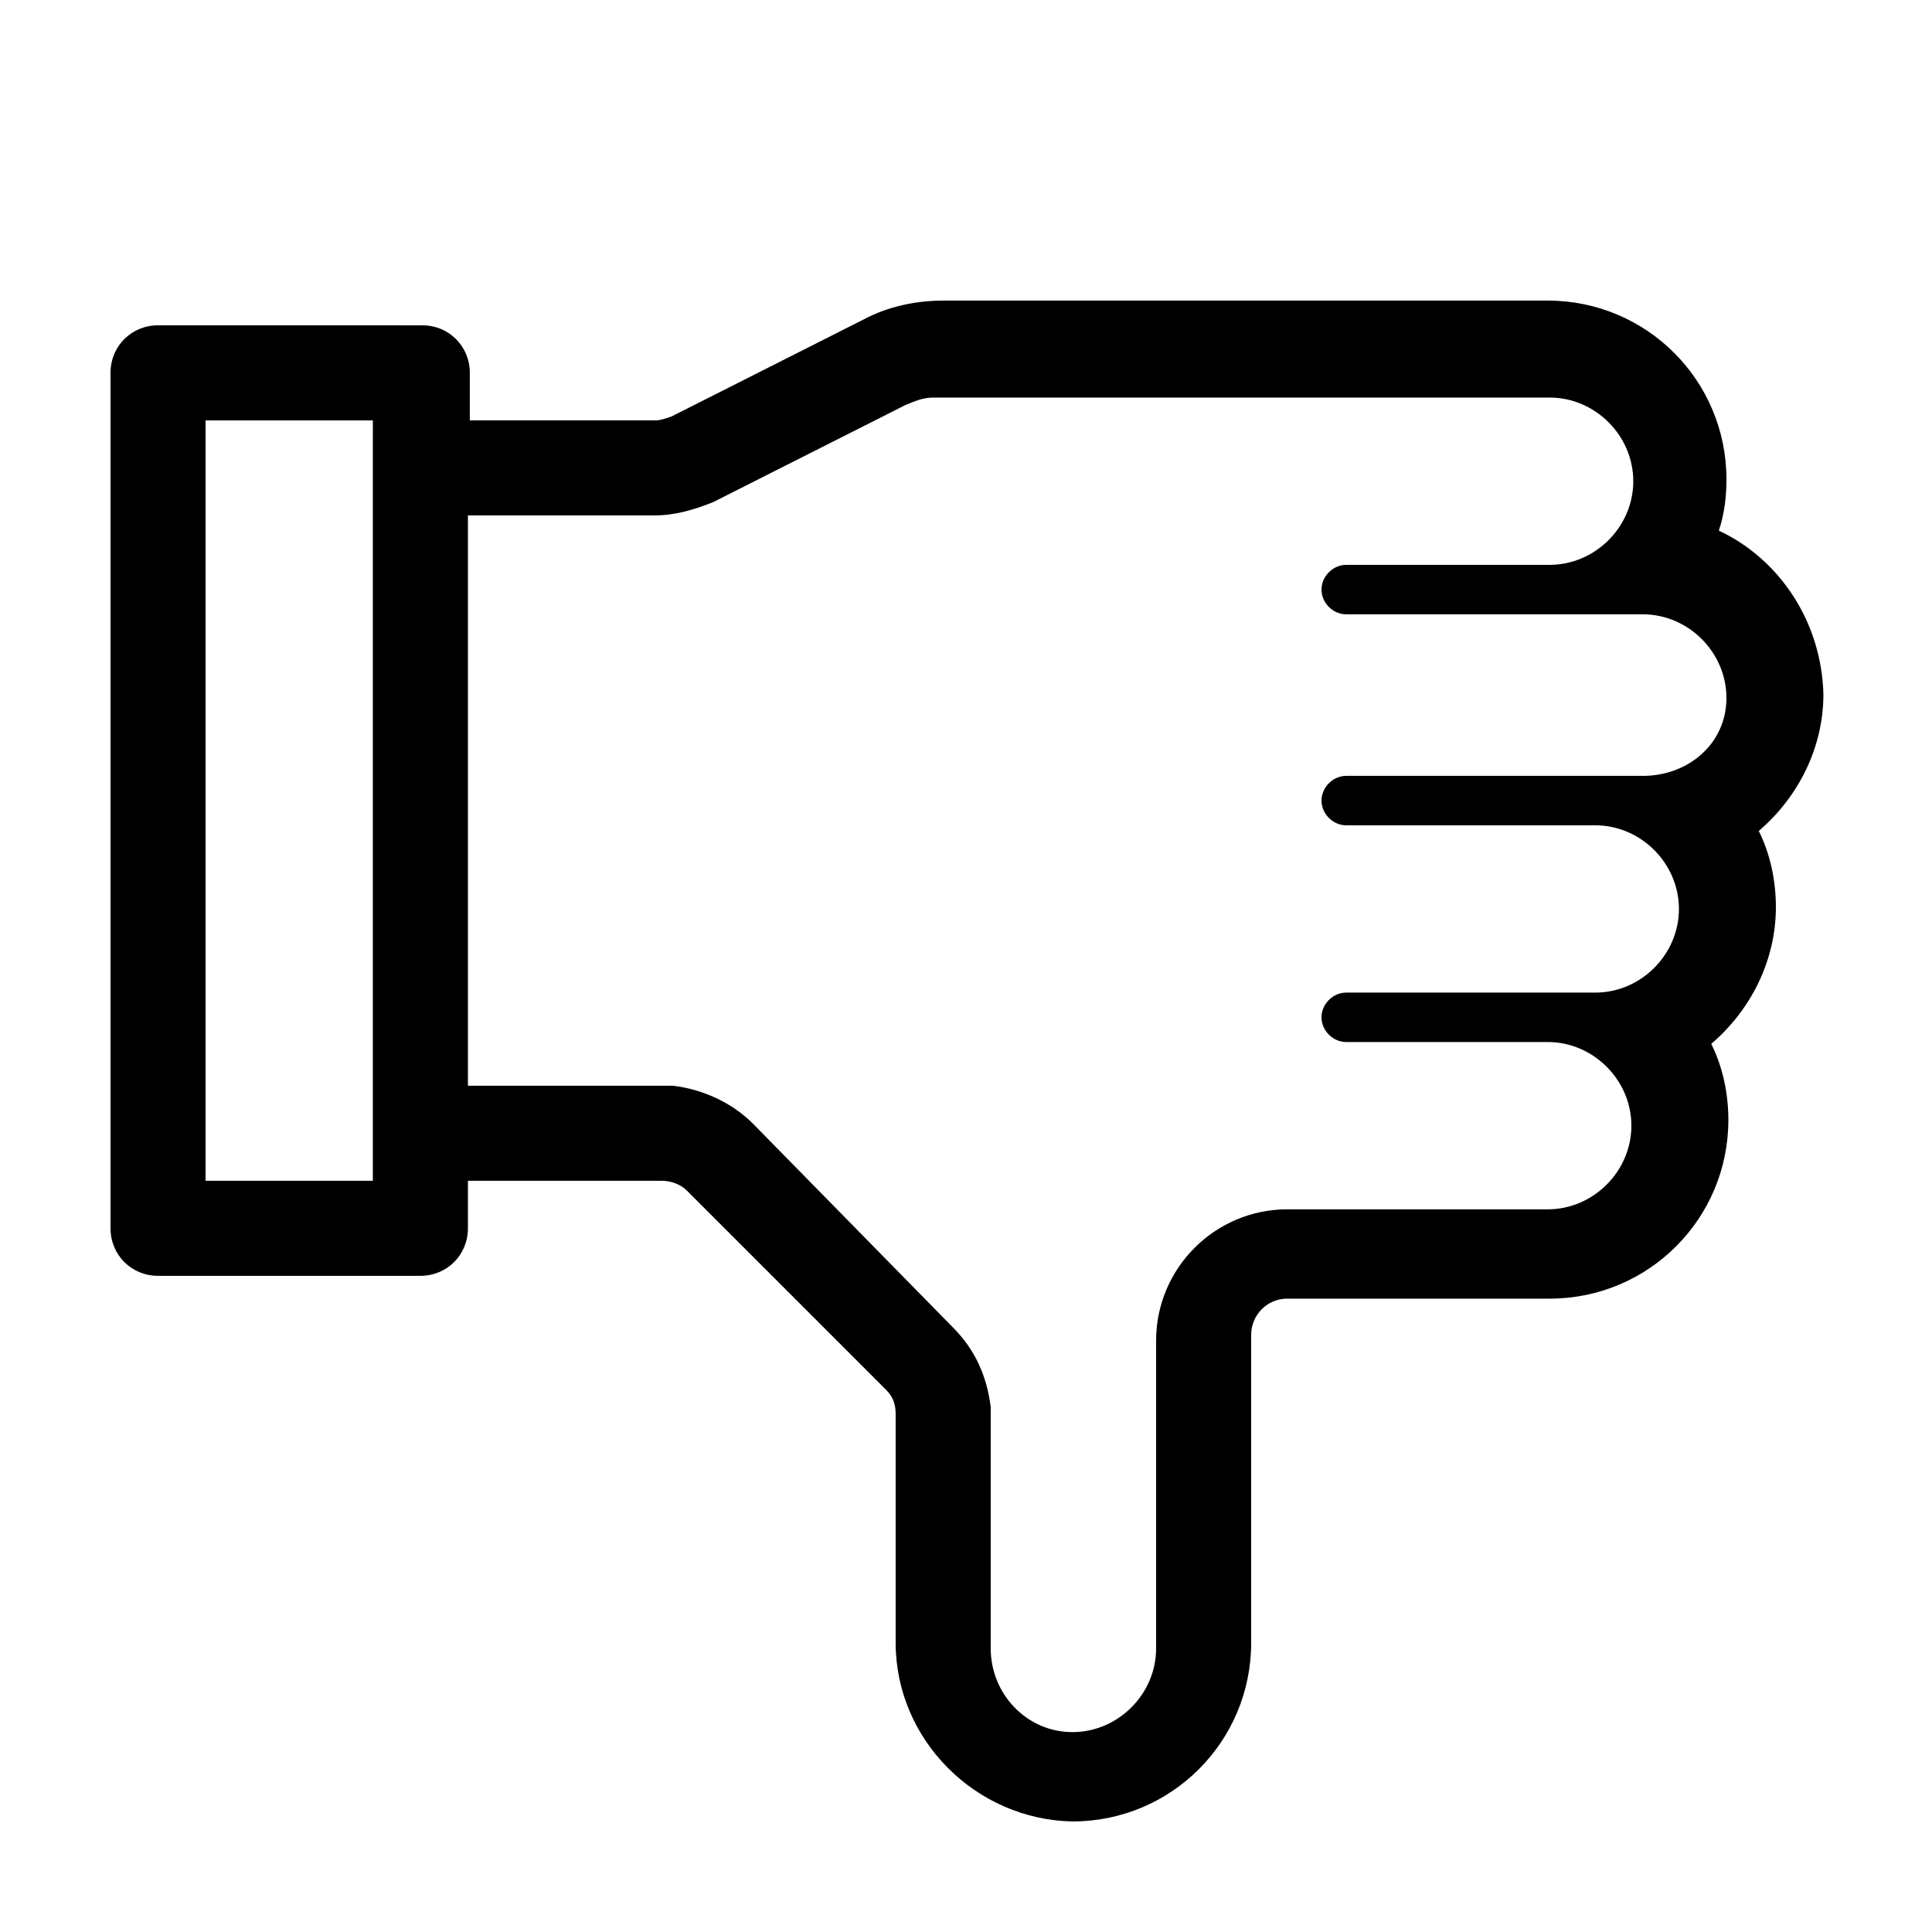 <?xml version="1.0" encoding="UTF-8"?>
<!-- The Best Svg Icon site in the world: iconSvg.co, Visit us! https://iconsvg.co -->
<svg fill="#000000" width="800px" height="800px" version="1.1" viewBox="144 144 512 512" xmlns="http://www.w3.org/2000/svg">
 <path d="m599.51 284.62c1.512-4.535 2.016-9.07 2.016-13.602 0-26.199-21.16-47.359-47.359-47.359h-160.21c-7.055 0-14.609 1.512-21.16 5.039l-50.883 25.695c-1.512 0.504-3.023 1.008-4.031 1.008h-49.375v-12.594c0-7.055-5.543-12.594-12.594-12.594l-70.031-0.004c-7.055 0-12.594 5.543-12.594 12.594v226.71c0 7.055 5.543 12.594 12.594 12.594h69.527c7.055 0 12.594-5.543 12.594-12.594v-12.594h51.387c2.519 0 5.039 1.008 6.551 2.519l52.898 52.898c2.016 2.016 2.519 4.031 2.519 6.551v60.457c0 25.695 21.16 46.855 46.855 47.359 26.199 0 47.359-21.16 47.359-47.359v-81.617c0-5.039 4.031-9.574 9.574-9.574h69.527c26.199 0 47.359-21.16 47.359-47.359 0-7.055-1.512-14.105-4.535-20.152 10.578-9.07 17.129-22.168 17.129-36.273 0-7.055-1.512-14.105-4.535-20.152 10.578-9.07 17.129-22.168 17.129-36.273-0.508-19.145-11.59-35.77-27.711-43.328zm-20.152 64.992h-78.594c-3.527 0-6.551 3.023-6.551 6.551 0 3.527 3.023 6.551 6.551 6.551h66c12.09 0 22.168 10.078 22.168 22.168 0 12.09-10.078 22.168-22.168 22.168l-66-0.004c-3.527 0-6.551 3.023-6.551 6.551 0 3.527 3.023 6.551 6.551 6.551h53.402c12.09 0 22.168 10.078 22.168 22.168 0 12.09-10.078 22.168-22.168 22.168l-69.023-0.004c-19.145 0-34.762 15.617-34.762 34.762v81.617c0 6.047-2.519 11.586-6.551 15.617s-9.574 6.551-15.617 6.551v6.047-6.047c-12.09 0-21.664-10.078-21.664-22.168v-60.457-3.527c-1.008-8.062-4.031-15.113-10.078-21.16l-52.898-53.902c-5.543-5.543-13.098-9.07-21.16-10.078h-3.527-50.883v-151.14h49.375c5.543 0 10.578-1.512 15.617-3.527l50.883-25.695c2.519-1.008 4.535-2.016 7.559-2.016h2.519 160.71c12.09 0 22.168 10.078 22.168 22.168 0 12.09-10.078 22.168-22.168 22.168l-53.906 0.004c-3.527 0-6.551 3.023-6.551 6.551s3.023 6.551 6.551 6.551h78.594c12.09 0 22.168 10.078 22.168 22.168s-10.078 20.652-22.168 20.652zm-336.55-81.617v188.93h-44.332v-201.52h44.336z"/>
</svg>